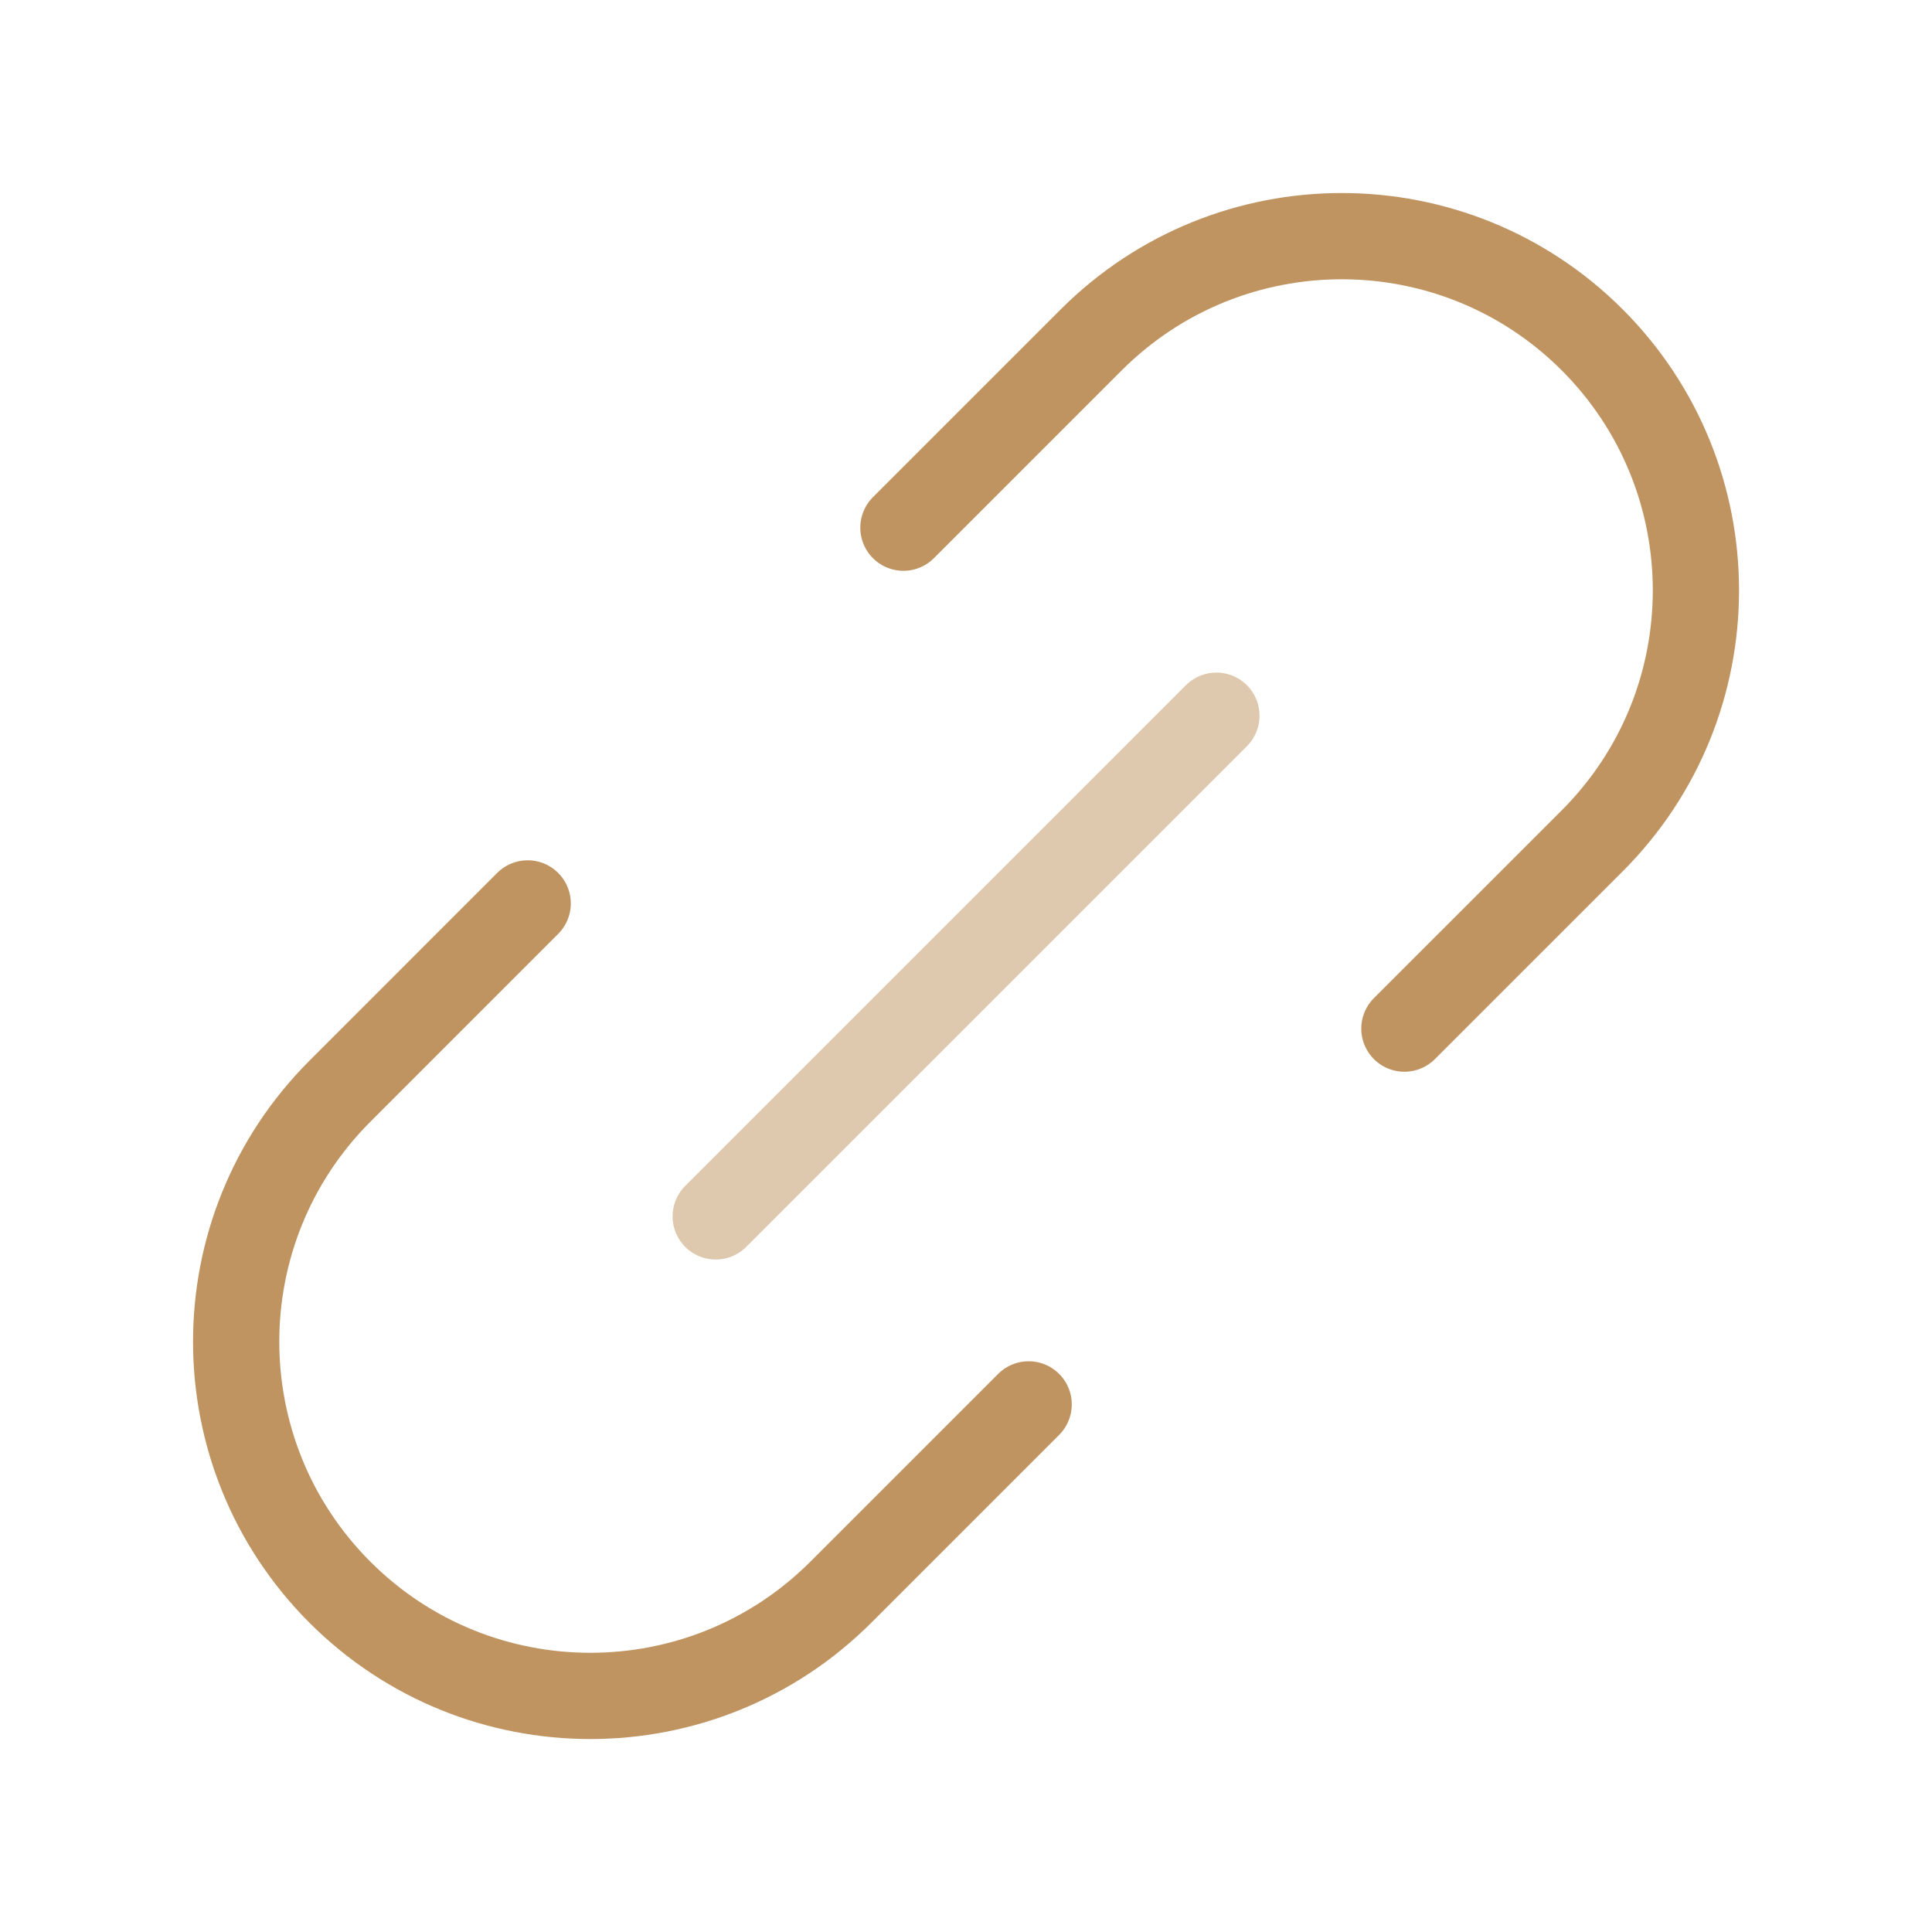 <svg xmlns="http://www.w3.org/2000/svg" width="56" height="56" viewBox="0 0 56 56" fill="none"><path d="M40.707 29.815L46.151 24.372C50.159 20.363 50.159 13.862 46.151 9.851C42.142 5.843 35.641 5.843 31.63 9.851L26.186 15.295" stroke="#BF9461" stroke-width="2.5" stroke-linecap="round" stroke-linejoin="round"></path><path d="M20.745 35.258L35.258 20.745" stroke="#BF9461" stroke-opacity="0.5" stroke-width="2.5" stroke-linecap="round" stroke-linejoin="round"></path><path d="M15.295 26.186L9.852 31.63C5.843 35.639 5.843 42.139 9.852 46.151C13.86 50.159 20.361 50.159 24.372 46.151L29.816 40.707" stroke="#BF9461" stroke-width="2.5" stroke-linecap="round" stroke-linejoin="round"></path></svg>